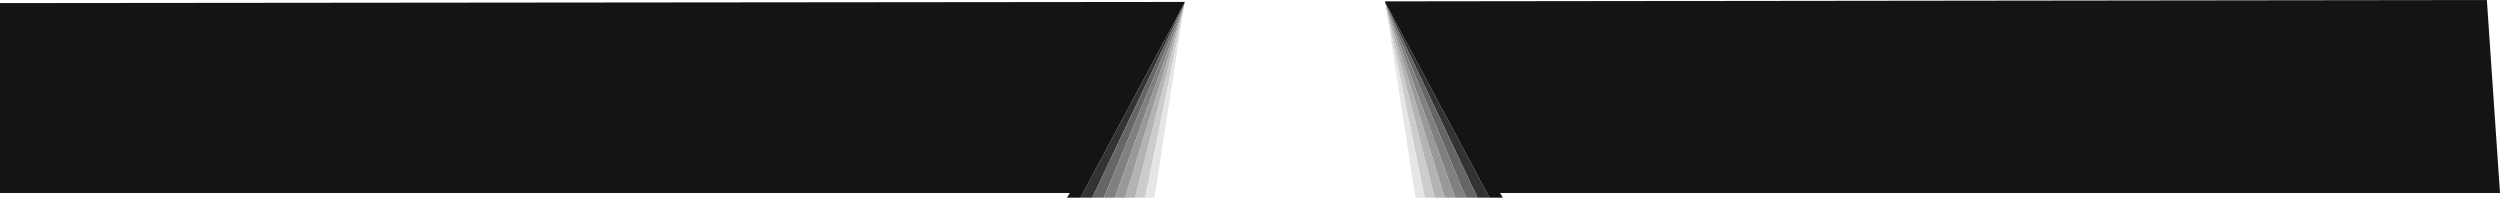 <?xml version="1.0" encoding="UTF-8" standalone="no"?>
<svg xmlns:xlink="http://www.w3.org/1999/xlink" height="51.15px" width="646.95px" xmlns="http://www.w3.org/2000/svg">
  <g transform="matrix(1.0, 0.0, 0.0, 1.0, 333.0, 1.5)">
    <path d="M25.45 -0.9 L52.45 49.65 49.35 49.65 25.6 -0.55 25.4 -0.85 25.45 -0.9 M-50.35 49.65 L-53.4 49.65 -26.45 -0.8 -26.45 -0.9 -26.4 -0.85 -26.55 -0.55 -50.35 49.65" fill="#333333" fill-rule="evenodd" stroke="none"/>
    <path d="M49.35 49.65 L46.35 49.65 25.85 0.3 25.5 -0.5 25.6 -0.55 49.35 49.65 M-26.55 -0.55 L-26.5 -0.5 -26.8 0.3 -26.9 0.45 -47.35 49.65 -50.35 49.65 -26.55 -0.55" fill="#666666" fill-rule="evenodd" stroke="none"/>
    <path d="M38.3 49.65 L35.7 49.65 25.6 0.35 25.7 0.35 38.3 49.65 M-26.7 0.35 L-26.6 0.35 -36.65 49.65 -39.3 49.65 -26.7 0.35" fill="#cccccc" fill-rule="evenodd" stroke="none"/>
    <path d="M46.35 49.65 L43.55 49.65 33.3 21.45 30.1 12.45 29.15 9.65 28.4 7.55 25.75 0.35 25.85 0.3 46.35 49.65 M-26.8 0.3 L-26.7 0.35 -44.5 49.65 -47.35 49.65 -26.9 0.45 -26.8 0.3" fill="#808080" fill-rule="evenodd" stroke="none"/>
    <path d="M40.9 49.65 L38.3 49.65 25.7 0.35 25.75 0.35 40.9 49.65 M-39.3 49.65 L-41.85 49.65 -26.7 0.35 -39.3 49.65" fill="#b3b3b3" fill-rule="evenodd" stroke="none"/>
    <path d="M35.7 49.65 L33.25 49.65 25.6 0.35 35.7 49.65 M-26.6 0.35 L-26.55 0.35 -34.2 49.65 -36.65 49.65 -26.6 0.35" fill="#e6e6e6" fill-rule="evenodd" stroke="none"/>
    <path d="M33.25 49.65 L30.75 49.65 25.55 0.35 25.6 0.35 33.25 49.65 M-26.55 0.35 L-26.5 0.35 -31.75 49.65 -34.2 49.65 -26.55 0.35" fill="#ffffff" fill-rule="evenodd" stroke="none"/>
    <path d="M43.55 49.65 L40.9 49.65 25.75 0.35 28.4 7.55 29.15 9.65 30.1 12.45 33.3 21.45 43.55 49.65 M-41.85 49.65 L-44.5 49.65 -26.7 0.35 -41.85 49.65" fill="#999999" fill-rule="evenodd" stroke="none"/>
    <path d="M25.45 -0.9 L25.4 -1.0 25.5 -0.85 25.4 -1.15 310.55 -1.5 313.95 48.45 55.2 48.45 55.9 49.65 52.45 49.65 25.45 -0.9 M-53.4 49.65 L-56.9 49.65 -56.15 48.45 -333.0 48.45 -333.0 -0.7 -26.4 -1.0 -26.4 -0.95 -26.45 -0.9 -26.45 -0.8 -53.4 49.65" fill="#141414" fill-rule="evenodd" stroke="none"/>
  </g>
</svg>
